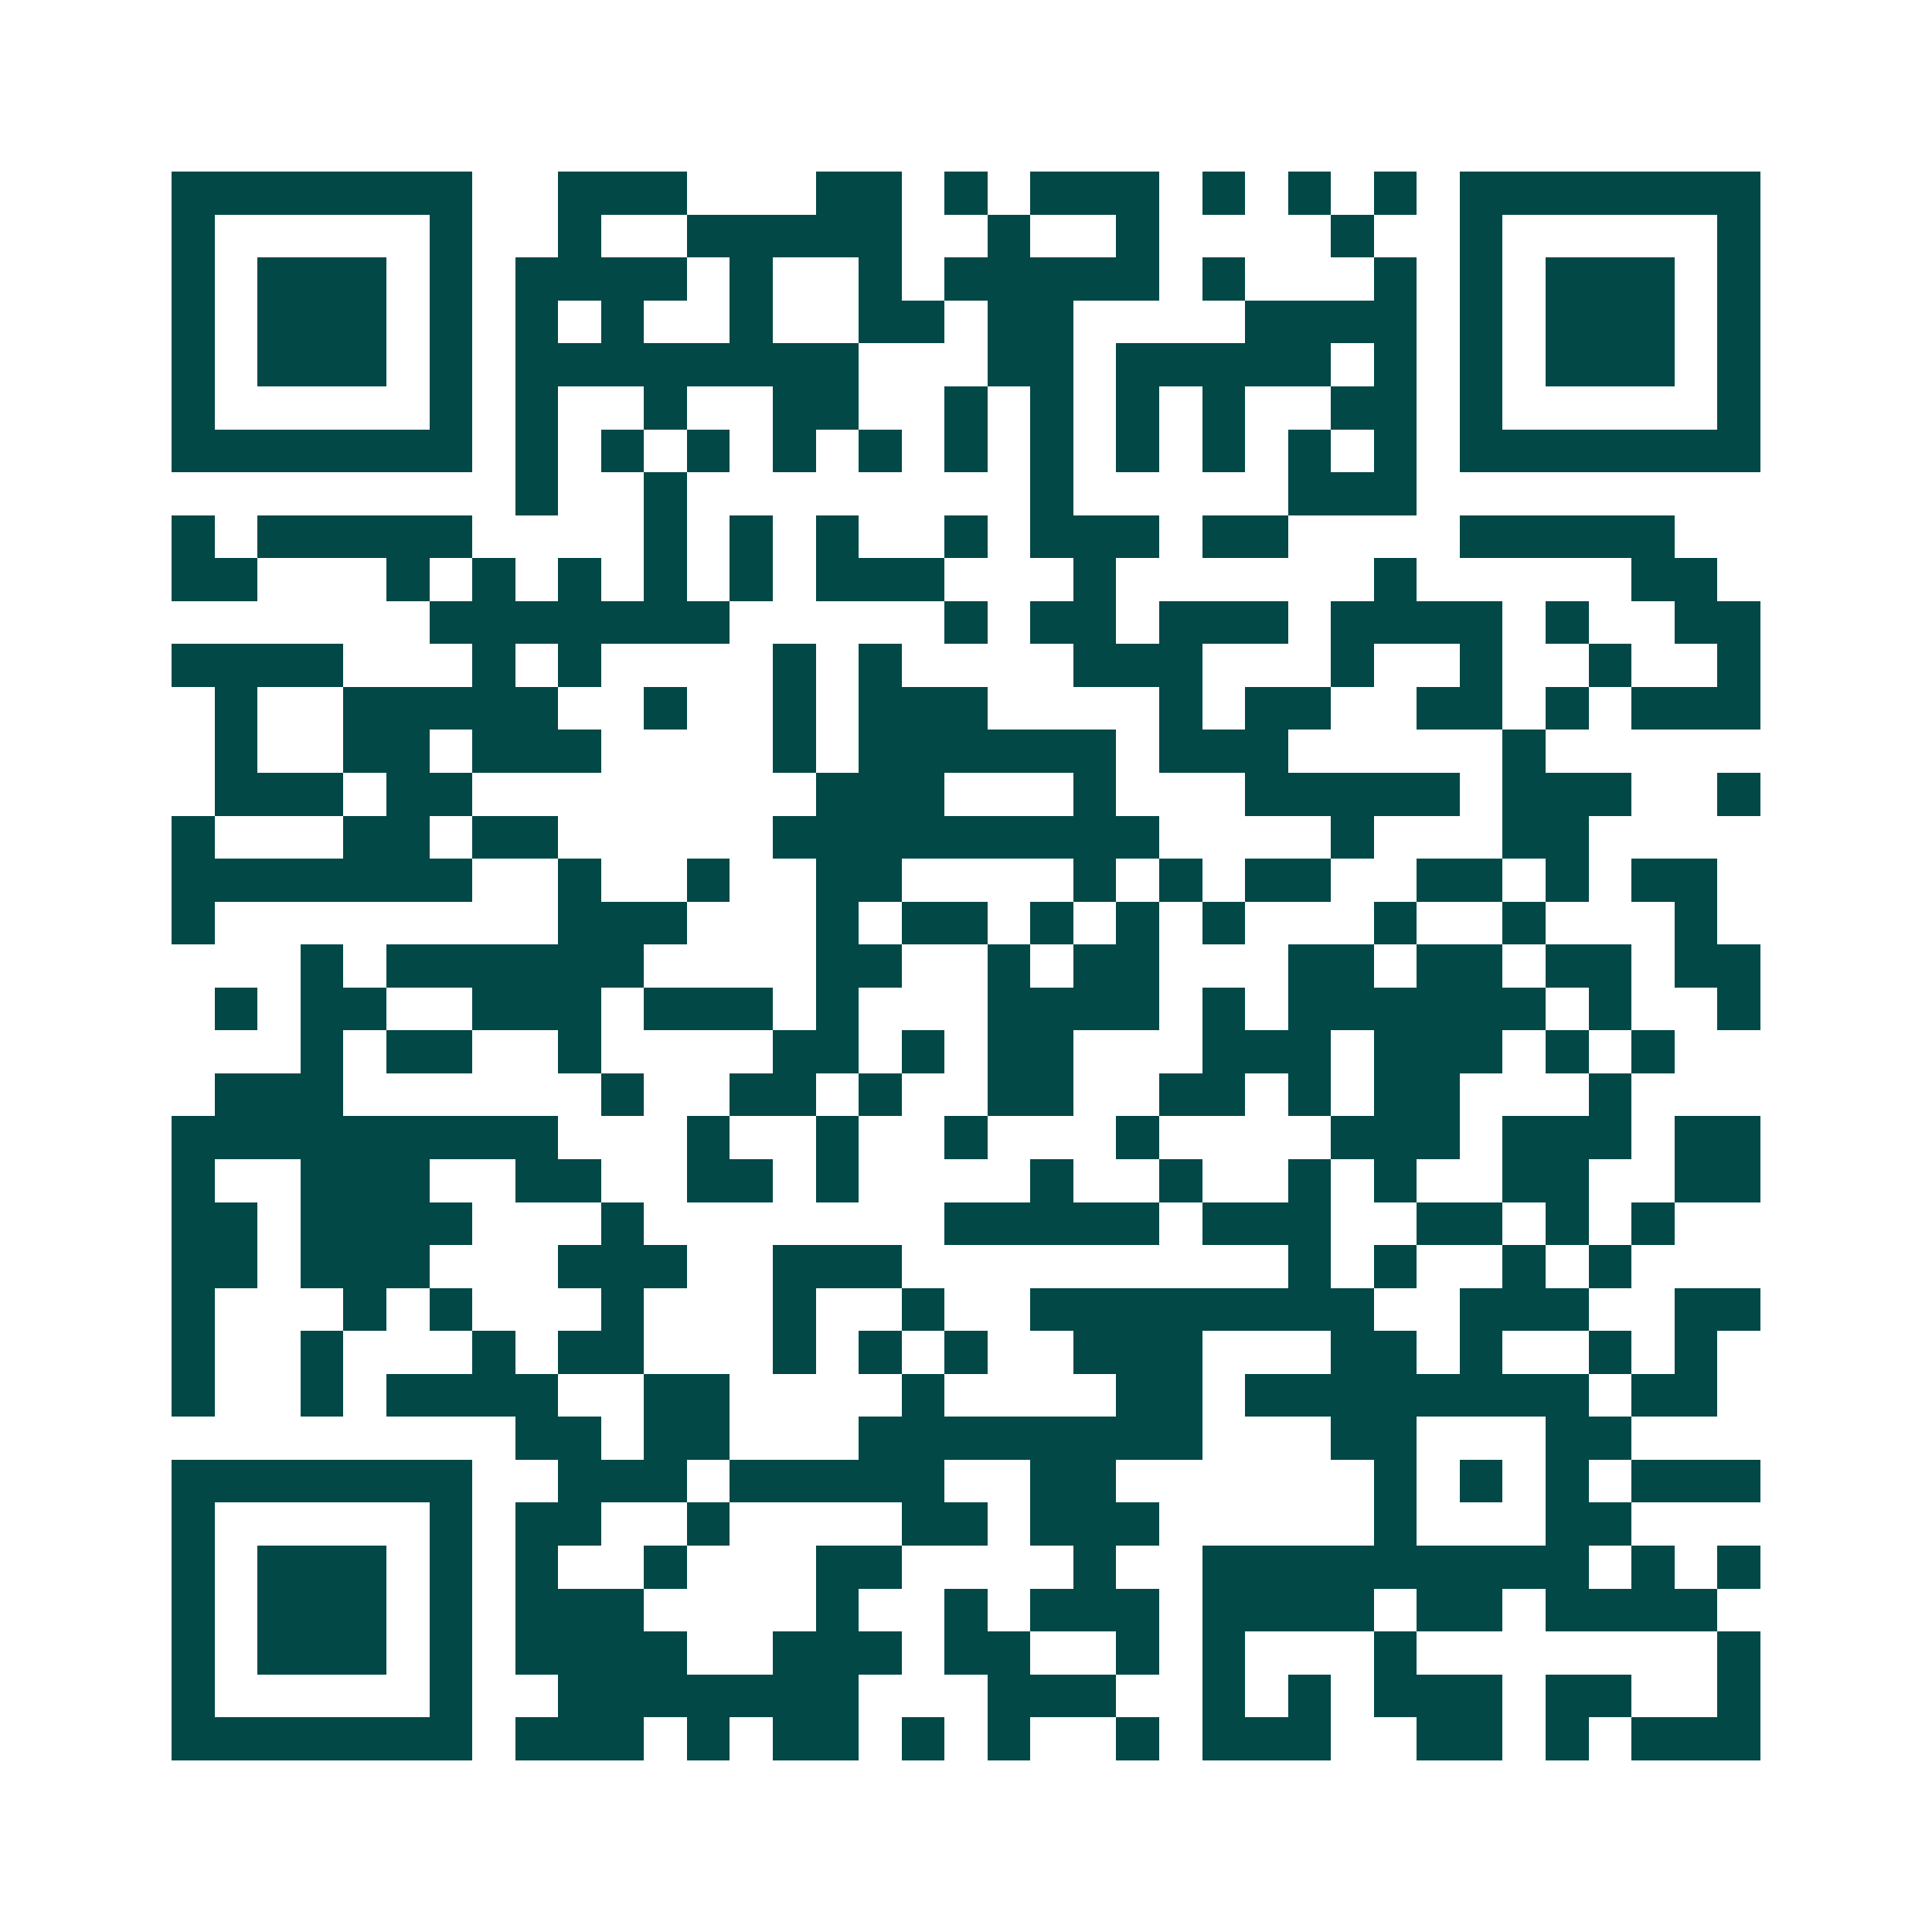<svg xmlns="http://www.w3.org/2000/svg" width="200" height="200" viewBox="0 0 45 45" shape-rendering="crispEdges"><path fill="#ffffff" d="M0 0h45v45H0z"/><path stroke="#014847" d="M4 4.5h7m2 0h3m3 0h2m1 0h1m1 0h3m1 0h1m1 0h1m1 0h1m1 0h7M4 5.5h1m5 0h1m2 0h1m2 0h5m2 0h1m2 0h1m4 0h1m2 0h1m5 0h1M4 6.5h1m1 0h3m1 0h1m1 0h4m1 0h1m2 0h1m1 0h5m1 0h1m3 0h1m1 0h1m1 0h3m1 0h1M4 7.5h1m1 0h3m1 0h1m1 0h1m1 0h1m2 0h1m2 0h2m1 0h2m4 0h4m1 0h1m1 0h3m1 0h1M4 8.5h1m1 0h3m1 0h1m1 0h8m3 0h2m1 0h5m1 0h1m1 0h1m1 0h3m1 0h1M4 9.5h1m5 0h1m1 0h1m2 0h1m2 0h2m2 0h1m1 0h1m1 0h1m1 0h1m2 0h2m1 0h1m5 0h1M4 10.5h7m1 0h1m1 0h1m1 0h1m1 0h1m1 0h1m1 0h1m1 0h1m1 0h1m1 0h1m1 0h1m1 0h1m1 0h7M12 11.5h1m2 0h1m8 0h1m5 0h3M4 12.5h1m1 0h5m4 0h1m1 0h1m1 0h1m2 0h1m1 0h3m1 0h2m4 0h5M4 13.5h2m3 0h1m1 0h1m1 0h1m1 0h1m1 0h1m1 0h3m3 0h1m6 0h1m5 0h2M10 14.5h7m5 0h1m1 0h2m1 0h3m1 0h4m1 0h1m2 0h2M4 15.5h4m3 0h1m1 0h1m4 0h1m1 0h1m4 0h3m3 0h1m2 0h1m2 0h1m2 0h1M5 16.5h1m2 0h5m2 0h1m2 0h1m1 0h3m4 0h1m1 0h2m2 0h2m1 0h1m1 0h3M5 17.5h1m2 0h2m1 0h3m4 0h1m1 0h6m1 0h3m5 0h1M5 18.5h3m1 0h2m8 0h3m3 0h1m3 0h5m1 0h3m2 0h1M4 19.5h1m3 0h2m1 0h2m5 0h9m4 0h1m3 0h2M4 20.5h7m2 0h1m2 0h1m2 0h2m4 0h1m1 0h1m1 0h2m2 0h2m1 0h1m1 0h2M4 21.5h1m8 0h3m3 0h1m1 0h2m1 0h1m1 0h1m1 0h1m3 0h1m2 0h1m3 0h1M7 22.5h1m1 0h6m4 0h2m2 0h1m1 0h2m3 0h2m1 0h2m1 0h2m1 0h2M5 23.5h1m1 0h2m2 0h3m1 0h3m1 0h1m3 0h4m1 0h1m1 0h6m1 0h1m2 0h1M7 24.5h1m1 0h2m2 0h1m4 0h2m1 0h1m1 0h2m3 0h3m1 0h3m1 0h1m1 0h1M5 25.5h3m6 0h1m2 0h2m1 0h1m2 0h2m2 0h2m1 0h1m1 0h2m3 0h1M4 26.5h9m3 0h1m2 0h1m2 0h1m3 0h1m4 0h3m1 0h3m1 0h2M4 27.5h1m2 0h3m2 0h2m2 0h2m1 0h1m4 0h1m2 0h1m2 0h1m1 0h1m2 0h2m2 0h2M4 28.5h2m1 0h4m3 0h1m7 0h5m1 0h3m2 0h2m1 0h1m1 0h1M4 29.5h2m1 0h3m3 0h3m2 0h3m9 0h1m1 0h1m2 0h1m1 0h1M4 30.5h1m3 0h1m1 0h1m3 0h1m3 0h1m2 0h1m2 0h8m2 0h3m2 0h2M4 31.5h1m2 0h1m3 0h1m1 0h2m3 0h1m1 0h1m1 0h1m2 0h3m3 0h2m1 0h1m2 0h1m1 0h1M4 32.5h1m2 0h1m1 0h4m2 0h2m4 0h1m4 0h2m1 0h8m1 0h2M12 33.5h2m1 0h2m3 0h8m3 0h2m3 0h2M4 34.5h7m2 0h3m1 0h5m2 0h2m6 0h1m1 0h1m1 0h1m1 0h3M4 35.5h1m5 0h1m1 0h2m2 0h1m4 0h2m1 0h3m5 0h1m3 0h2M4 36.5h1m1 0h3m1 0h1m1 0h1m2 0h1m3 0h2m4 0h1m2 0h9m1 0h1m1 0h1M4 37.5h1m1 0h3m1 0h1m1 0h3m4 0h1m2 0h1m1 0h3m1 0h4m1 0h2m1 0h4M4 38.5h1m1 0h3m1 0h1m1 0h4m2 0h3m1 0h2m2 0h1m1 0h1m3 0h1m7 0h1M4 39.5h1m5 0h1m2 0h7m3 0h3m2 0h1m1 0h1m1 0h3m1 0h2m2 0h1M4 40.5h7m1 0h3m1 0h1m1 0h2m1 0h1m1 0h1m2 0h1m1 0h3m2 0h2m1 0h1m1 0h3"/></svg>
